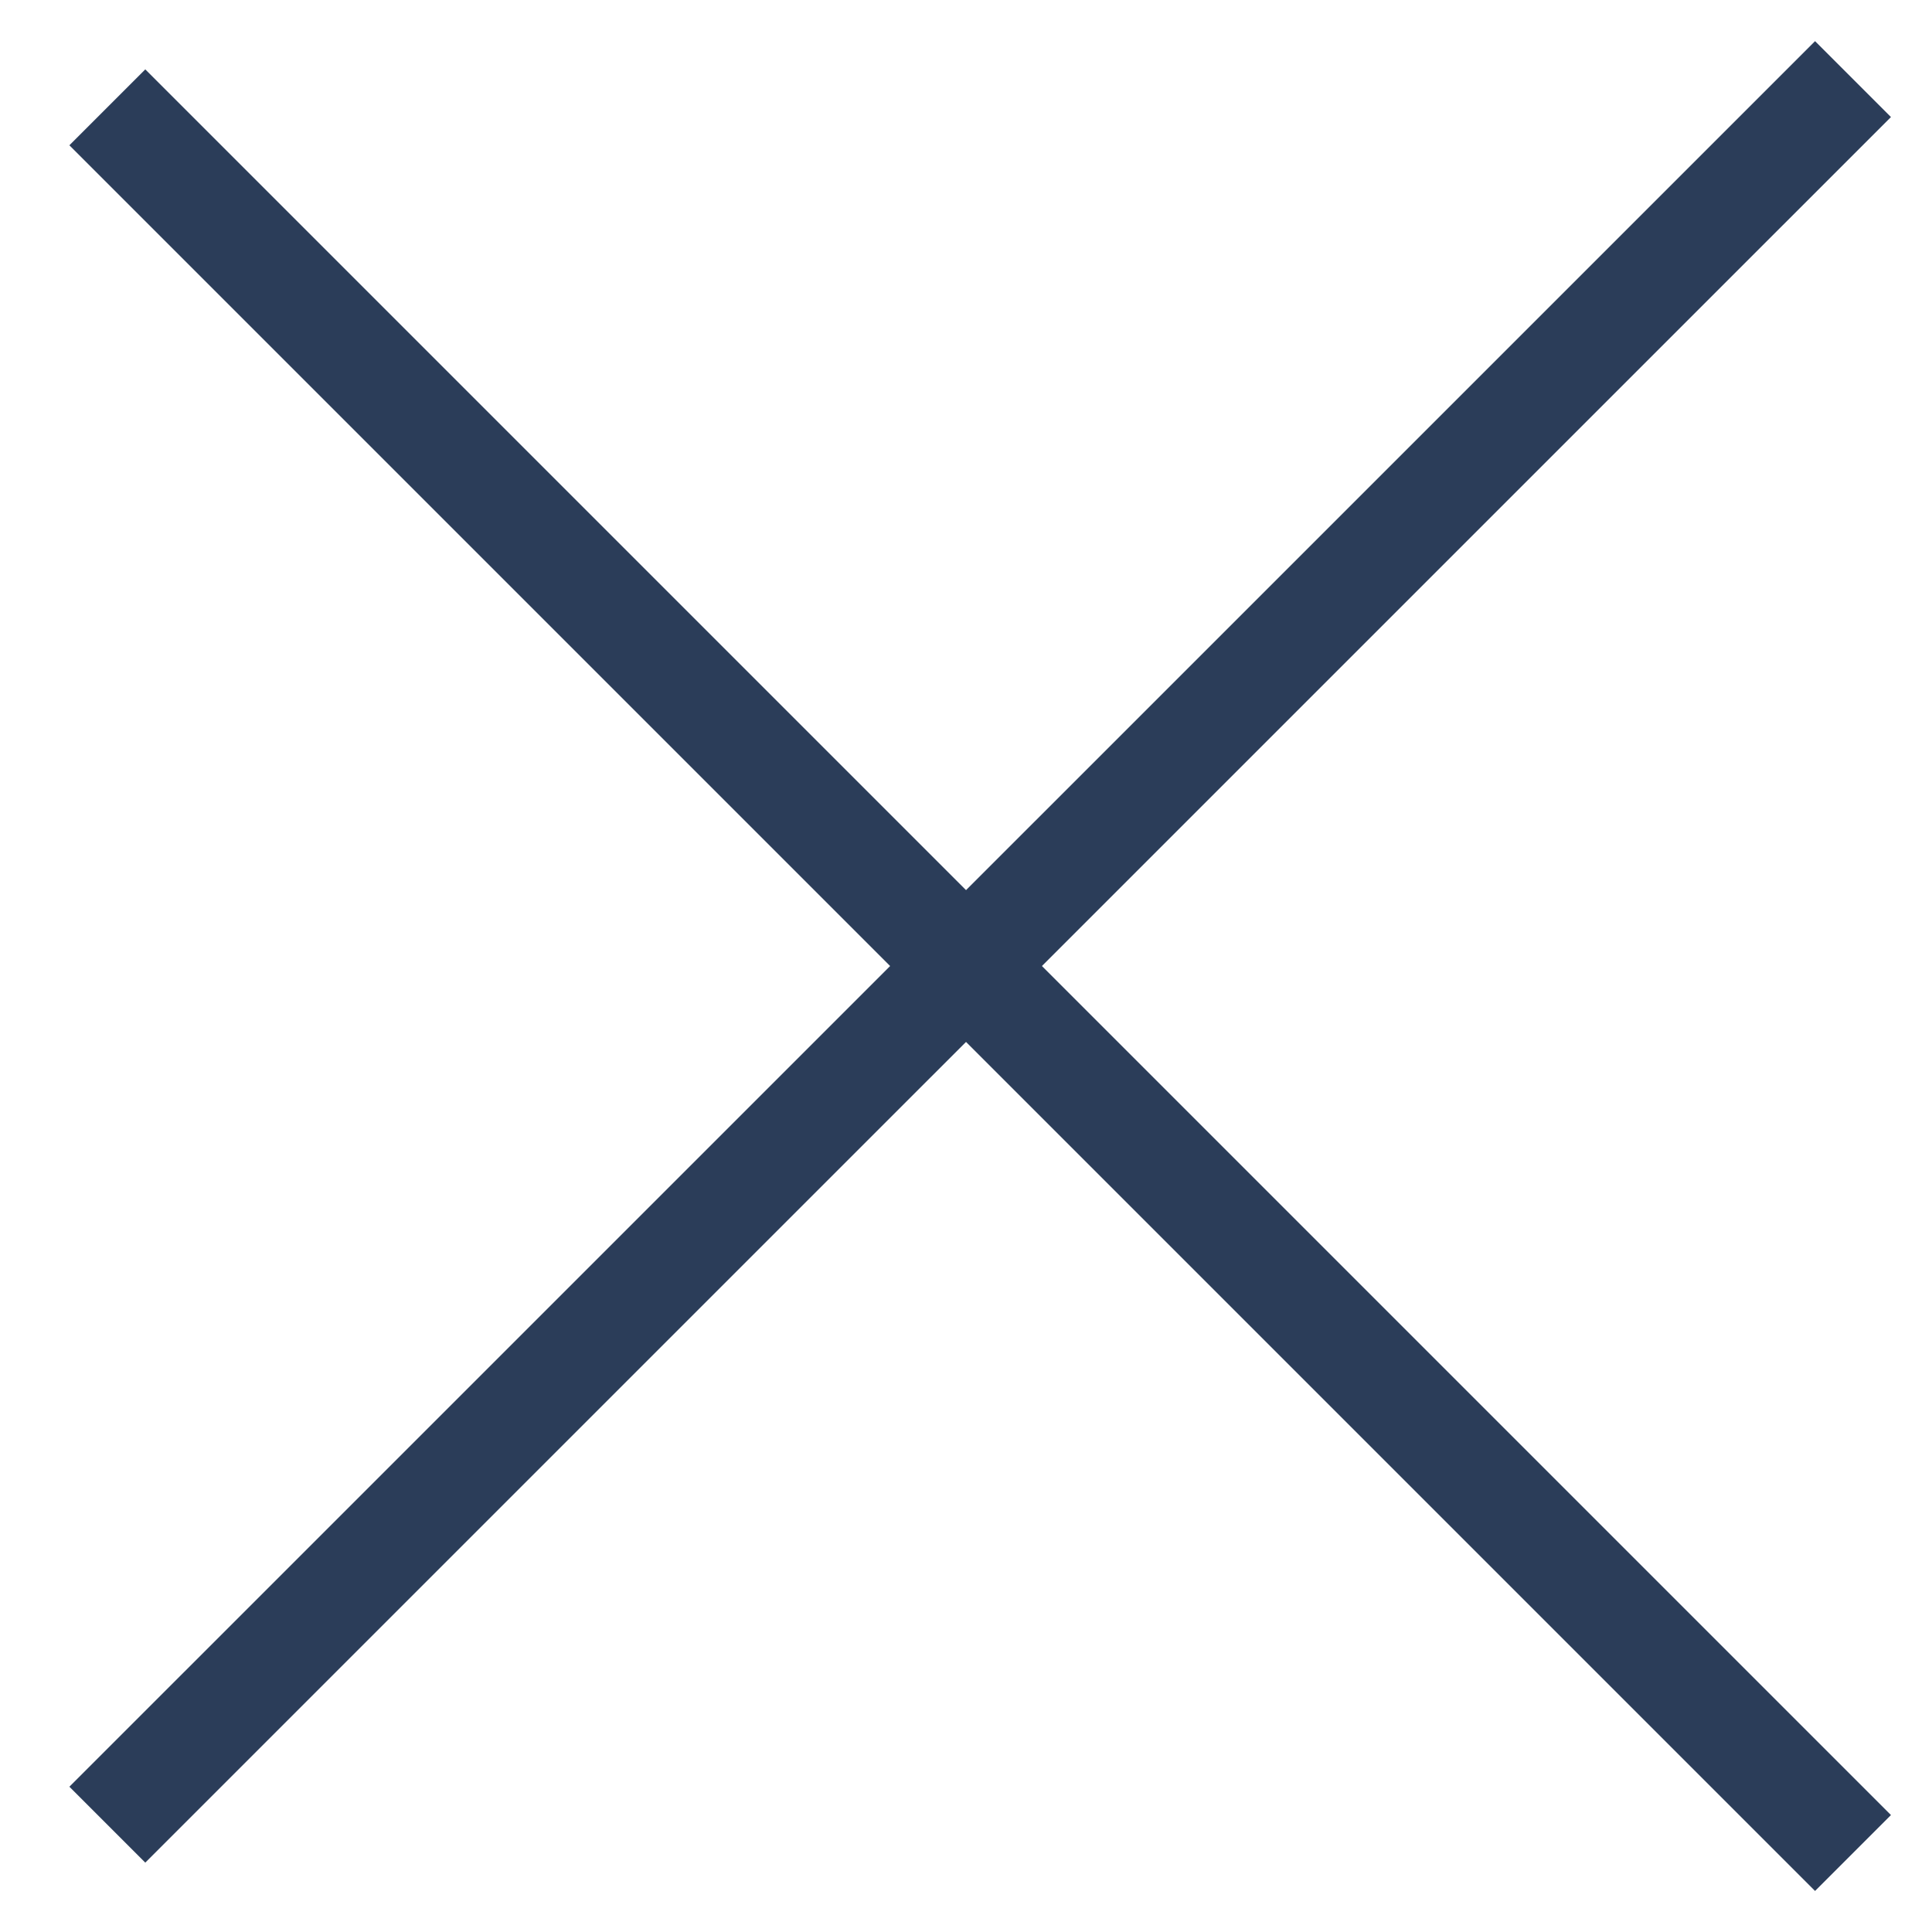 <?xml version="1.0" encoding="UTF-8"?> <svg xmlns="http://www.w3.org/2000/svg" width="18" height="18" viewBox="0 0 18 18" fill="none"><path d="M1 17L17.264 0.737" stroke="#2B3D59"></path><path d="M1 1L17.264 17.264" stroke="#2B3D59"></path></svg> 